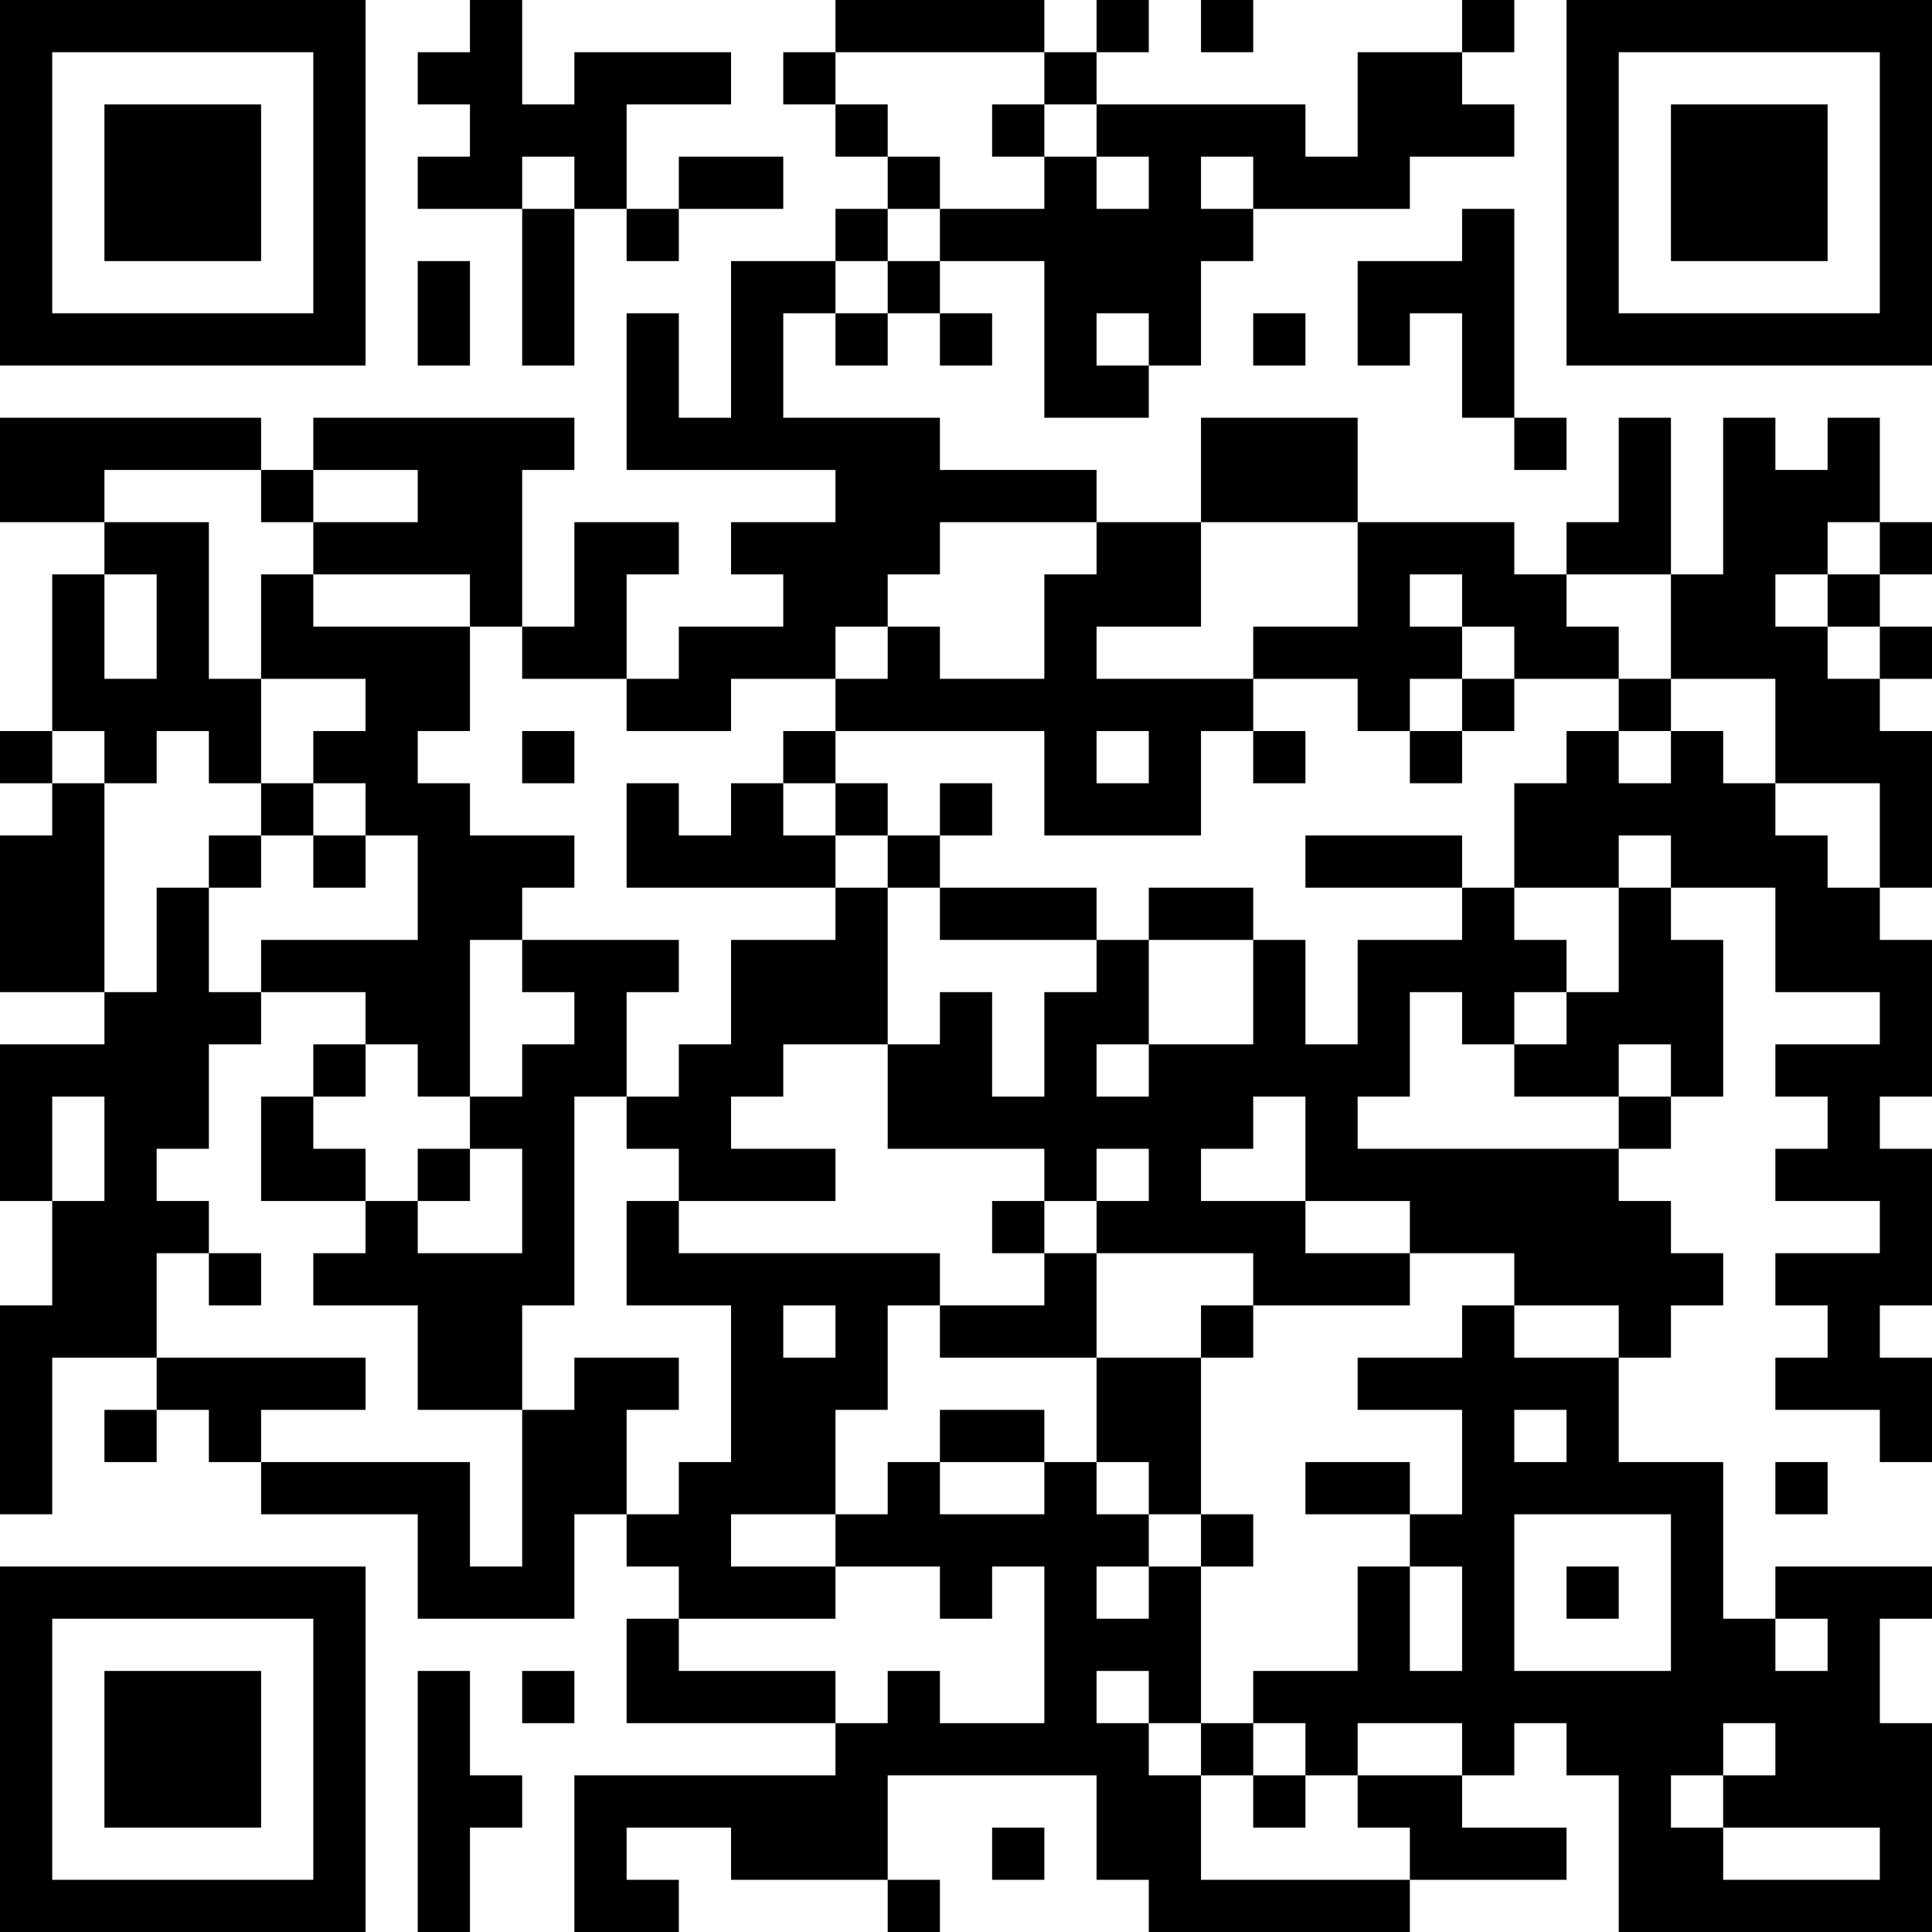 <?xml version="1.0" encoding="UTF-8"?>
<svg xmlns="http://www.w3.org/2000/svg" version="1.1" width="400" height="400" viewBox="0 0 400 400"><rect x="0" y="0" width="400" height="400" fill="#ffffff"/><g transform="scale(10.811)"><g transform="translate(0,0)"><path fill-rule="evenodd" d="M9 0L9 1L8 1L8 2L9 2L9 3L8 3L8 4L10 4L10 7L11 7L11 4L12 4L12 5L13 5L13 4L15 4L15 3L13 3L13 4L12 4L12 2L14 2L14 1L11 1L11 2L10 2L10 0ZM16 0L16 1L15 1L15 2L16 2L16 3L17 3L17 4L16 4L16 5L14 5L14 8L13 8L13 6L12 6L12 9L16 9L16 10L14 10L14 11L15 11L15 12L13 12L13 13L12 13L12 11L13 11L13 10L11 10L11 12L10 12L10 9L11 9L11 8L6 8L6 9L5 9L5 8L0 8L0 10L2 10L2 11L1 11L1 14L0 14L0 15L1 15L1 16L0 16L0 19L2 19L2 20L0 20L0 23L1 23L1 25L0 25L0 29L1 29L1 26L3 26L3 27L2 27L2 28L3 28L3 27L4 27L4 28L5 28L5 29L8 29L8 31L11 31L11 29L12 29L12 30L13 30L13 31L12 31L12 33L16 33L16 34L11 34L11 37L13 37L13 36L12 36L12 35L14 35L14 36L17 36L17 37L18 37L18 36L17 36L17 34L21 34L21 36L22 36L22 37L27 37L27 36L30 36L30 35L28 35L28 34L29 34L29 33L30 33L30 34L31 34L31 37L37 37L37 33L36 33L36 31L37 31L37 30L34 30L34 31L33 31L33 28L31 28L31 26L32 26L32 25L33 25L33 24L32 24L32 23L31 23L31 22L32 22L32 21L33 21L33 18L32 18L32 17L34 17L34 19L36 19L36 20L34 20L34 21L35 21L35 22L34 22L34 23L36 23L36 24L34 24L34 25L35 25L35 26L34 26L34 27L36 27L36 28L37 28L37 26L36 26L36 25L37 25L37 22L36 22L36 21L37 21L37 18L36 18L36 17L37 17L37 14L36 14L36 13L37 13L37 12L36 12L36 11L37 11L37 10L36 10L36 8L35 8L35 9L34 9L34 8L33 8L33 11L32 11L32 8L31 8L31 10L30 10L30 11L29 11L29 10L26 10L26 8L23 8L23 10L21 10L21 9L18 9L18 8L15 8L15 6L16 6L16 7L17 7L17 6L18 6L18 7L19 7L19 6L18 6L18 5L20 5L20 8L22 8L22 7L23 7L23 5L24 5L24 4L27 4L27 3L29 3L29 2L28 2L28 1L29 1L29 0L28 0L28 1L26 1L26 3L25 3L25 2L21 2L21 1L22 1L22 0L21 0L21 1L20 1L20 0ZM23 0L23 1L24 1L24 0ZM16 1L16 2L17 2L17 3L18 3L18 4L17 4L17 5L16 5L16 6L17 6L17 5L18 5L18 4L20 4L20 3L21 3L21 4L22 4L22 3L21 3L21 2L20 2L20 1ZM19 2L19 3L20 3L20 2ZM10 3L10 4L11 4L11 3ZM23 3L23 4L24 4L24 3ZM28 4L28 5L26 5L26 7L27 7L27 6L28 6L28 8L29 8L29 9L30 9L30 8L29 8L29 4ZM8 5L8 7L9 7L9 5ZM21 6L21 7L22 7L22 6ZM24 6L24 7L25 7L25 6ZM2 9L2 10L4 10L4 13L5 13L5 15L4 15L4 14L3 14L3 15L2 15L2 14L1 14L1 15L2 15L2 19L3 19L3 17L4 17L4 19L5 19L5 20L4 20L4 22L3 22L3 23L4 23L4 24L3 24L3 26L7 26L7 27L5 27L5 28L9 28L9 30L10 30L10 27L11 27L11 26L13 26L13 27L12 27L12 29L13 29L13 28L14 28L14 25L12 25L12 23L13 23L13 24L18 24L18 25L17 25L17 27L16 27L16 29L14 29L14 30L16 30L16 31L13 31L13 32L16 32L16 33L17 33L17 32L18 32L18 33L20 33L20 30L19 30L19 31L18 31L18 30L16 30L16 29L17 29L17 28L18 28L18 29L20 29L20 28L21 28L21 29L22 29L22 30L21 30L21 31L22 31L22 30L23 30L23 33L22 33L22 32L21 32L21 33L22 33L22 34L23 34L23 36L27 36L27 35L26 35L26 34L28 34L28 33L26 33L26 34L25 34L25 33L24 33L24 32L26 32L26 30L27 30L27 32L28 32L28 30L27 30L27 29L28 29L28 27L26 27L26 26L28 26L28 25L29 25L29 26L31 26L31 25L29 25L29 24L27 24L27 23L25 23L25 21L24 21L24 22L23 22L23 23L25 23L25 24L27 24L27 25L24 25L24 24L21 24L21 23L22 23L22 22L21 22L21 23L20 23L20 22L17 22L17 20L18 20L18 19L19 19L19 21L20 21L20 19L21 19L21 18L22 18L22 20L21 20L21 21L22 21L22 20L24 20L24 18L25 18L25 20L26 20L26 18L28 18L28 17L29 17L29 18L30 18L30 19L29 19L29 20L28 20L28 19L27 19L27 21L26 21L26 22L31 22L31 21L32 21L32 20L31 20L31 21L29 21L29 20L30 20L30 19L31 19L31 17L32 17L32 16L31 16L31 17L29 17L29 15L30 15L30 14L31 14L31 15L32 15L32 14L33 14L33 15L34 15L34 16L35 16L35 17L36 17L36 15L34 15L34 13L32 13L32 11L30 11L30 12L31 12L31 13L29 13L29 12L28 12L28 11L27 11L27 12L28 12L28 13L27 13L27 14L26 14L26 13L24 13L24 12L26 12L26 10L23 10L23 12L21 12L21 13L24 13L24 14L23 14L23 16L20 16L20 14L16 14L16 13L17 13L17 12L18 12L18 13L20 13L20 11L21 11L21 10L18 10L18 11L17 11L17 12L16 12L16 13L14 13L14 14L12 14L12 13L10 13L10 12L9 12L9 11L6 11L6 10L8 10L8 9L6 9L6 10L5 10L5 9ZM35 10L35 11L34 11L34 12L35 12L35 13L36 13L36 12L35 12L35 11L36 11L36 10ZM2 11L2 13L3 13L3 11ZM5 11L5 13L7 13L7 14L6 14L6 15L5 15L5 16L4 16L4 17L5 17L5 16L6 16L6 17L7 17L7 16L8 16L8 18L5 18L5 19L7 19L7 20L6 20L6 21L5 21L5 23L7 23L7 24L6 24L6 25L8 25L8 27L10 27L10 25L11 25L11 21L12 21L12 22L13 22L13 23L16 23L16 22L14 22L14 21L15 21L15 20L17 20L17 17L18 17L18 18L21 18L21 17L18 17L18 16L19 16L19 15L18 15L18 16L17 16L17 15L16 15L16 14L15 14L15 15L14 15L14 16L13 16L13 15L12 15L12 17L16 17L16 18L14 18L14 20L13 20L13 21L12 21L12 19L13 19L13 18L10 18L10 17L11 17L11 16L9 16L9 15L8 15L8 14L9 14L9 12L6 12L6 11ZM28 13L28 14L27 14L27 15L28 15L28 14L29 14L29 13ZM31 13L31 14L32 14L32 13ZM10 14L10 15L11 15L11 14ZM21 14L21 15L22 15L22 14ZM24 14L24 15L25 15L25 14ZM6 15L6 16L7 16L7 15ZM15 15L15 16L16 16L16 17L17 17L17 16L16 16L16 15ZM25 16L25 17L28 17L28 16ZM22 17L22 18L24 18L24 17ZM9 18L9 21L8 21L8 20L7 20L7 21L6 21L6 22L7 22L7 23L8 23L8 24L10 24L10 22L9 22L9 21L10 21L10 20L11 20L11 19L10 19L10 18ZM1 21L1 23L2 23L2 21ZM8 22L8 23L9 23L9 22ZM19 23L19 24L20 24L20 25L18 25L18 26L21 26L21 28L22 28L22 29L23 29L23 30L24 30L24 29L23 29L23 26L24 26L24 25L23 25L23 26L21 26L21 24L20 24L20 23ZM4 24L4 25L5 25L5 24ZM15 25L15 26L16 26L16 25ZM18 27L18 28L20 28L20 27ZM29 27L29 28L30 28L30 27ZM25 28L25 29L27 29L27 28ZM34 28L34 29L35 29L35 28ZM29 29L29 32L32 32L32 29ZM30 30L30 31L31 31L31 30ZM34 31L34 32L35 32L35 31ZM8 32L8 37L9 37L9 35L10 35L10 34L9 34L9 32ZM10 32L10 33L11 33L11 32ZM23 33L23 34L24 34L24 35L25 35L25 34L24 34L24 33ZM33 33L33 34L32 34L32 35L33 35L33 36L36 36L36 35L33 35L33 34L34 34L34 33ZM19 35L19 36L20 36L20 35ZM0 0L0 7L7 7L7 0ZM1 1L1 6L6 6L6 1ZM2 2L2 5L5 5L5 2ZM30 0L30 7L37 7L37 0ZM31 1L31 6L36 6L36 1ZM32 2L32 5L35 5L35 2ZM0 30L0 37L7 37L7 30ZM1 31L1 36L6 36L6 31ZM2 32L2 35L5 35L5 32Z" fill="#000000"/></g></g></svg>

